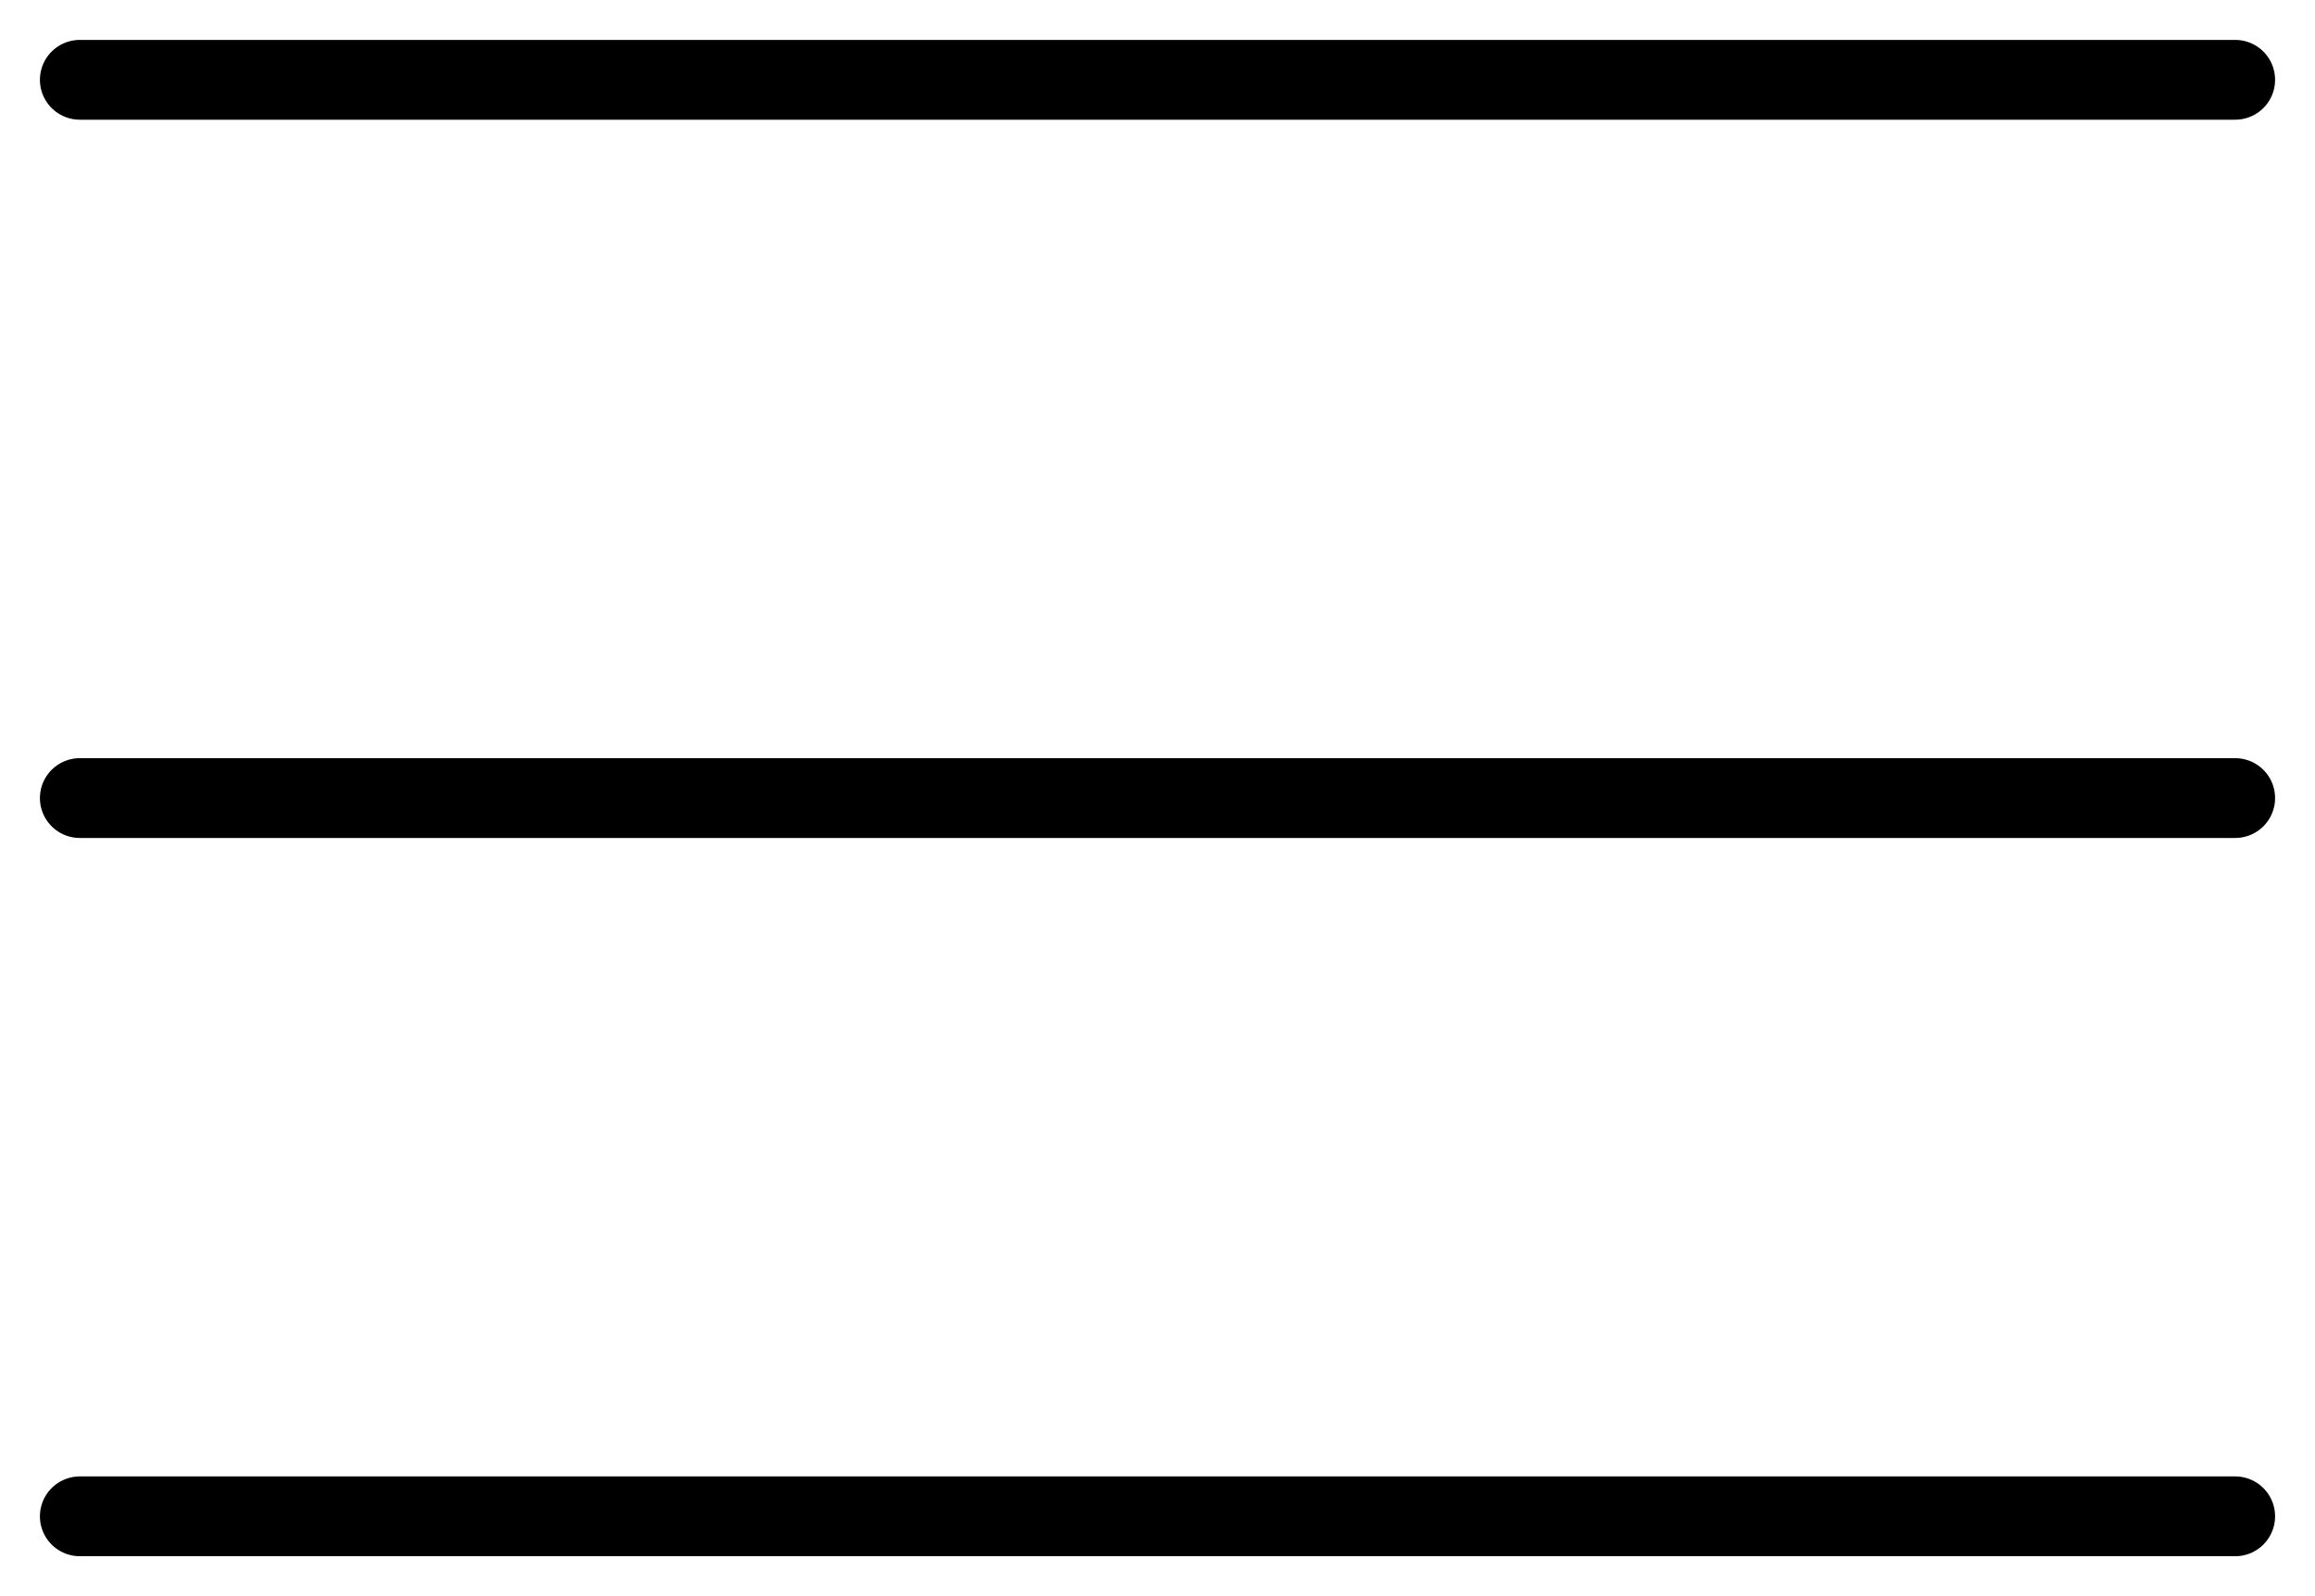 <?xml version="1.0" encoding="UTF-8"?> <svg xmlns="http://www.w3.org/2000/svg" width="29" height="20" viewBox="0 0 29 20" fill="none"> <path d="M1 10H28" stroke="black" stroke-linecap="round" stroke-linejoin="round"></path> <path d="M1 1H28" stroke="black" stroke-linecap="round" stroke-linejoin="round"></path> <path d="M1 19H28" stroke="black" stroke-linecap="round" stroke-linejoin="round"></path> </svg> 